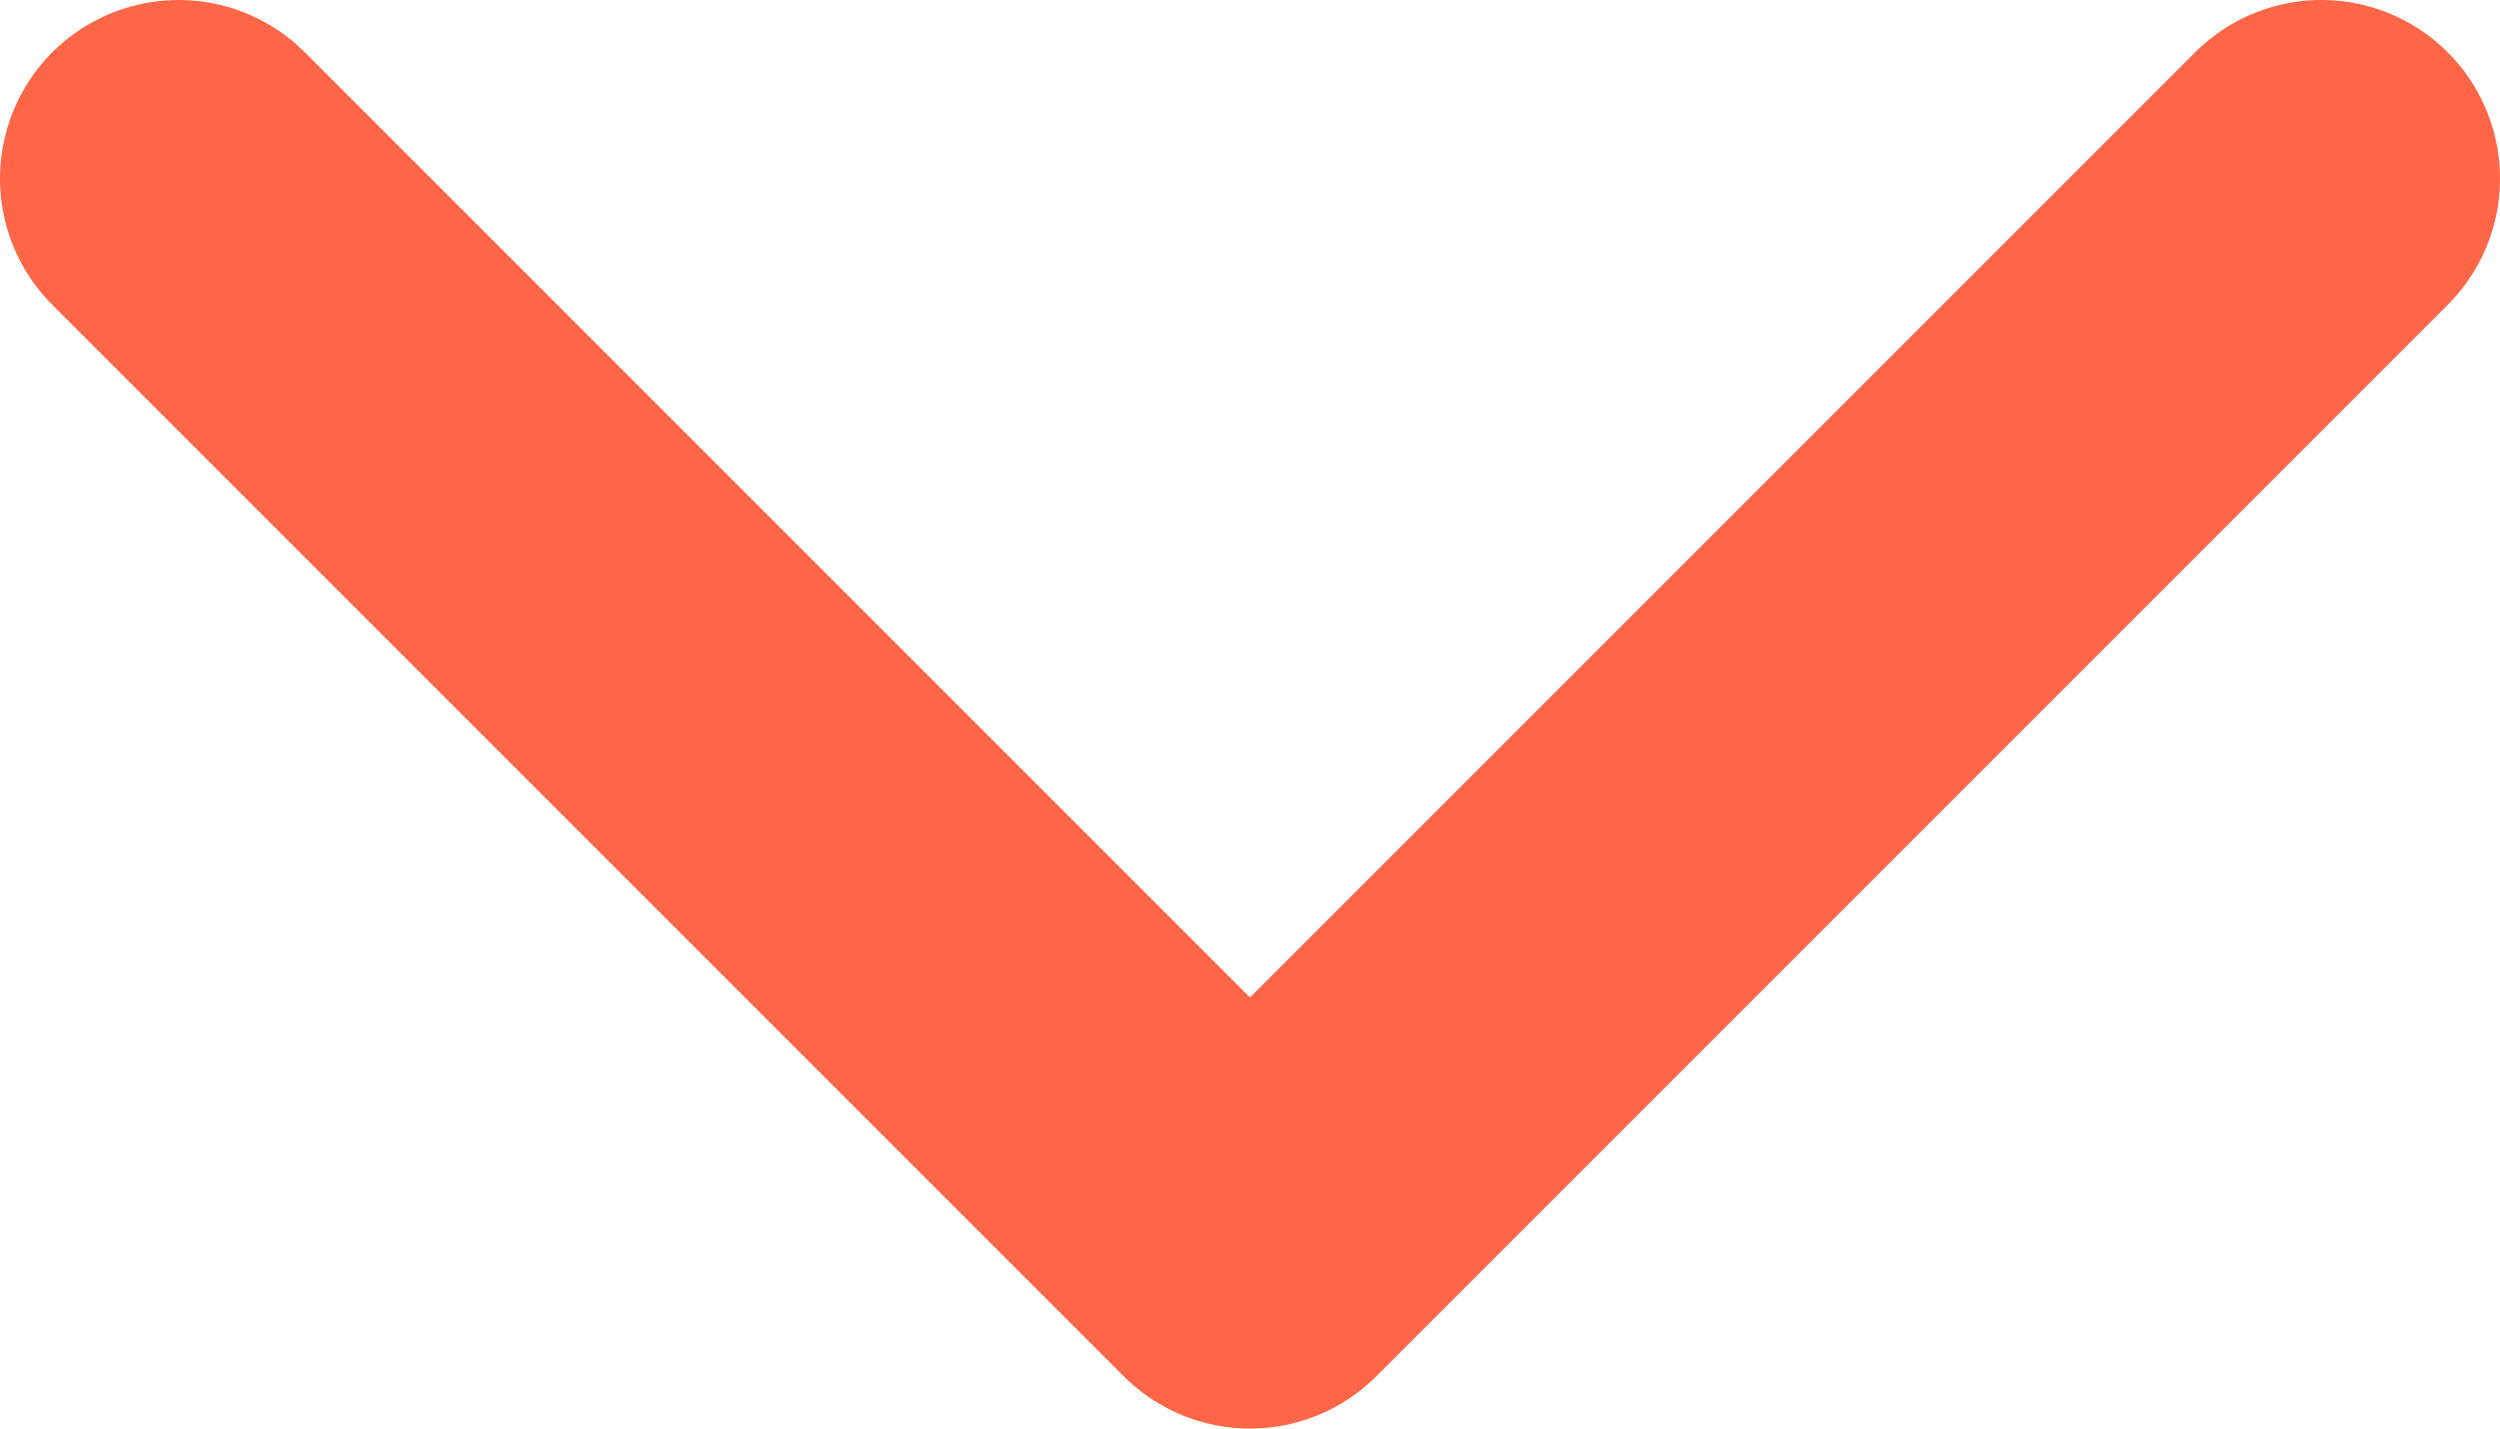 <svg width="14" height="8" viewBox="0 0 14 8" fill="none" xmlns="http://www.w3.org/2000/svg">
<path d="M1 1L7 7L13 1" stroke="#FF6647" stroke-width="2" stroke-linecap="round" stroke-linejoin="round"/>
</svg>
